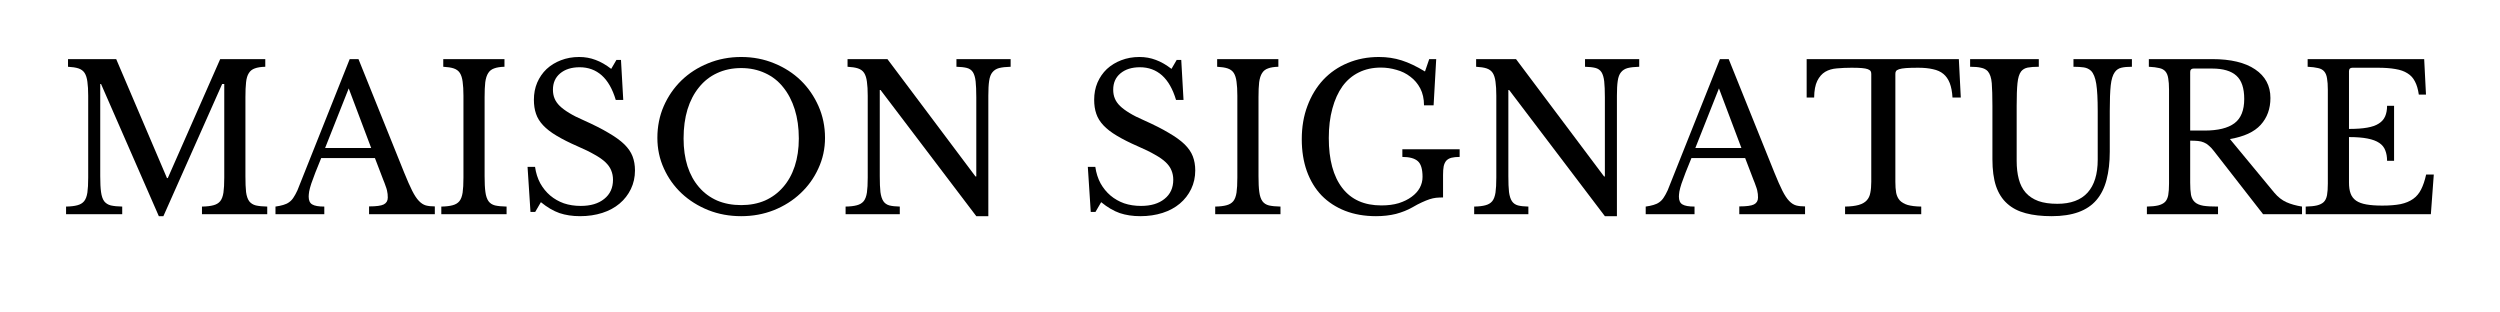 <svg xmlns="http://www.w3.org/2000/svg" xmlns:xlink="http://www.w3.org/1999/xlink" width="320" zoomAndPan="magnify" viewBox="0 0 240 30" height="40" preserveAspectRatio="xMidYMid meet" version="1.0" style="margin-top:20px;"><defs><g/></defs><g fill="#000000" fill-opacity="1"><g transform="translate(5.467, 20.565)"><g><path d="M 10.641 -3.469 L 15.672 -14.891 L 20 -14.891 L 20 -14.156 C 19.582 -14.145 19.25 -14.094 19 -14 C 18.75 -13.914 18.555 -13.766 18.422 -13.547 C 18.285 -13.336 18.195 -13.047 18.156 -12.672 C 18.113 -12.297 18.094 -11.816 18.094 -11.234 L 18.094 -3.656 C 18.094 -3.008 18.113 -2.5 18.156 -2.125 C 18.207 -1.75 18.305 -1.457 18.453 -1.25 C 18.609 -1.051 18.82 -0.914 19.094 -0.844 C 19.375 -0.781 19.738 -0.742 20.188 -0.734 L 20.188 0 L 13.922 0 L 13.922 -0.734 C 14.379 -0.742 14.742 -0.785 15.016 -0.859 C 15.297 -0.93 15.516 -1.062 15.672 -1.25 C 15.828 -1.445 15.93 -1.723 15.984 -2.078 C 16.035 -2.43 16.062 -2.91 16.062 -3.516 L 16.062 -12.5 L 15.859 -12.5 L 10.219 0.188 L 9.781 0.188 L 4.234 -12.5 L 4.156 -12.5 L 4.156 -3.656 C 4.156 -3.008 4.18 -2.5 4.234 -2.125 C 4.285 -1.75 4.383 -1.457 4.531 -1.25 C 4.688 -1.051 4.898 -0.914 5.172 -0.844 C 5.453 -0.781 5.816 -0.742 6.266 -0.734 L 6.266 0 L 0.875 0 L 0.875 -0.734 C 1.32 -0.742 1.68 -0.785 1.953 -0.859 C 2.234 -0.93 2.453 -1.062 2.609 -1.25 C 2.766 -1.445 2.867 -1.723 2.922 -2.078 C 2.973 -2.43 3 -2.91 3 -3.516 L 3 -11.375 C 3 -11.914 2.973 -12.363 2.922 -12.719 C 2.879 -13.07 2.789 -13.352 2.656 -13.562 C 2.52 -13.77 2.32 -13.914 2.062 -14 C 1.812 -14.082 1.477 -14.133 1.062 -14.156 L 1.062 -14.891 L 5.688 -14.891 L 10.562 -3.469 Z M 10.641 -3.469 "/></g></g></g><g fill="#000000" fill-opacity="1"><g transform="translate(26.555, 20.565)"><g><path d="M 9.438 -5.391 L 4.281 -5.391 C 4.062 -4.867 3.875 -4.406 3.719 -4 C 3.562 -3.594 3.43 -3.238 3.328 -2.938 C 3.234 -2.645 3.164 -2.395 3.125 -2.188 C 3.094 -1.977 3.078 -1.812 3.078 -1.688 C 3.078 -1.32 3.191 -1.07 3.422 -0.938 C 3.648 -0.801 4.035 -0.734 4.578 -0.734 L 4.578 0 L -0.109 0 L -0.109 -0.734 C 0.18 -0.773 0.43 -0.828 0.641 -0.891 C 0.859 -0.953 1.047 -1.039 1.203 -1.156 C 1.367 -1.27 1.508 -1.422 1.625 -1.609 C 1.75 -1.797 1.875 -2.023 2 -2.297 L 7.016 -14.891 L 7.859 -14.891 L 12.25 -3.984 C 12.539 -3.266 12.797 -2.688 13.016 -2.25 C 13.234 -1.82 13.445 -1.5 13.656 -1.281 C 13.863 -1.062 14.086 -0.914 14.328 -0.844 C 14.566 -0.781 14.852 -0.75 15.188 -0.75 L 15.188 0 L 8.875 0 L 8.875 -0.75 C 9.562 -0.75 10.031 -0.812 10.281 -0.938 C 10.539 -1.07 10.672 -1.289 10.672 -1.594 C 10.672 -1.719 10.664 -1.832 10.656 -1.938 C 10.645 -2.051 10.625 -2.172 10.594 -2.297 C 10.562 -2.43 10.516 -2.578 10.453 -2.734 C 10.398 -2.898 10.328 -3.094 10.234 -3.312 Z M 4.656 -6.359 L 9.078 -6.359 L 6.922 -12.078 Z M 4.656 -6.359 "/></g></g></g><g fill="#000000" fill-opacity="1"><g transform="translate(41.491, 20.565)"><g><path d="M 5.031 -3.656 C 5.031 -3.008 5.055 -2.5 5.109 -2.125 C 5.16 -1.75 5.258 -1.457 5.406 -1.25 C 5.551 -1.051 5.758 -0.914 6.031 -0.844 C 6.312 -0.781 6.68 -0.742 7.141 -0.734 L 7.141 0 L 0.875 0 L 0.875 -0.734 C 1.32 -0.742 1.68 -0.785 1.953 -0.859 C 2.234 -0.93 2.453 -1.062 2.609 -1.25 C 2.766 -1.445 2.867 -1.723 2.922 -2.078 C 2.973 -2.43 3 -2.91 3 -3.516 L 3 -11.375 C 3 -11.914 2.973 -12.363 2.922 -12.719 C 2.879 -13.07 2.789 -13.352 2.656 -13.562 C 2.52 -13.77 2.32 -13.914 2.062 -14 C 1.812 -14.082 1.477 -14.133 1.062 -14.156 L 1.062 -14.891 L 6.938 -14.891 L 6.938 -14.156 C 6.531 -14.145 6.203 -14.094 5.953 -14 C 5.703 -13.914 5.508 -13.766 5.375 -13.547 C 5.238 -13.336 5.145 -13.047 5.094 -12.672 C 5.051 -12.297 5.031 -11.816 5.031 -11.234 Z M 5.031 -3.656 "/></g></g></g><g fill="#000000" fill-opacity="1"><g transform="translate(49.52, 20.565)"><g><path d="M 1.125 -4.547 L 1.844 -4.547 C 1.926 -3.961 2.094 -3.438 2.344 -2.969 C 2.602 -2.508 2.922 -2.117 3.297 -1.797 C 3.68 -1.473 4.117 -1.223 4.609 -1.047 C 5.109 -0.879 5.648 -0.797 6.234 -0.797 C 7.18 -0.797 7.93 -1.02 8.484 -1.469 C 9.047 -1.914 9.328 -2.531 9.328 -3.312 C 9.328 -3.633 9.27 -3.93 9.156 -4.203 C 9.051 -4.473 8.867 -4.734 8.609 -4.984 C 8.348 -5.234 8 -5.477 7.562 -5.719 C 7.133 -5.969 6.594 -6.234 5.938 -6.516 C 5.133 -6.867 4.461 -7.207 3.922 -7.531 C 3.379 -7.852 2.945 -8.188 2.625 -8.531 C 2.301 -8.875 2.07 -9.242 1.938 -9.641 C 1.801 -10.035 1.734 -10.484 1.734 -10.984 C 1.734 -11.578 1.836 -12.125 2.047 -12.625 C 2.266 -13.133 2.566 -13.57 2.953 -13.938 C 3.348 -14.301 3.805 -14.582 4.328 -14.781 C 4.859 -14.988 5.441 -15.094 6.078 -15.094 C 6.641 -15.094 7.164 -15 7.656 -14.812 C 8.145 -14.633 8.645 -14.348 9.156 -13.953 L 9.656 -14.812 L 10.094 -14.812 L 10.312 -10.969 L 9.594 -10.969 C 9.281 -12.02 8.832 -12.805 8.25 -13.328 C 7.664 -13.848 6.957 -14.109 6.125 -14.109 C 5.344 -14.109 4.719 -13.91 4.25 -13.516 C 3.789 -13.129 3.562 -12.609 3.562 -11.953 C 3.562 -11.641 3.613 -11.359 3.719 -11.109 C 3.82 -10.859 3.988 -10.617 4.219 -10.391 C 4.445 -10.172 4.75 -9.945 5.125 -9.719 C 5.5 -9.488 5.961 -9.254 6.516 -9.016 C 7.473 -8.586 8.266 -8.188 8.891 -7.812 C 9.523 -7.445 10.031 -7.082 10.406 -6.719 C 10.781 -6.352 11.047 -5.969 11.203 -5.562 C 11.359 -5.156 11.438 -4.703 11.438 -4.203 C 11.438 -3.555 11.305 -2.961 11.047 -2.422 C 10.785 -1.879 10.422 -1.41 9.953 -1.016 C 9.492 -0.629 8.941 -0.332 8.297 -0.125 C 7.648 0.082 6.941 0.188 6.172 0.188 C 5.43 0.188 4.77 0.086 4.188 -0.109 C 3.602 -0.316 3.008 -0.664 2.406 -1.156 L 1.859 -0.219 L 1.406 -0.219 Z M 1.125 -4.547 "/></g></g></g><g fill="#000000" fill-opacity="1"><g transform="translate(61.999, 20.565)"><g><path d="M 9.156 -15.094 C 10.289 -15.094 11.348 -14.891 12.328 -14.484 C 13.305 -14.086 14.156 -13.539 14.875 -12.844 C 15.594 -12.145 16.16 -11.32 16.578 -10.375 C 16.992 -9.438 17.203 -8.422 17.203 -7.328 C 17.203 -6.285 16.988 -5.305 16.562 -4.391 C 16.145 -3.473 15.57 -2.676 14.844 -2 C 14.125 -1.32 13.273 -0.785 12.297 -0.391 C 11.316 -0.004 10.27 0.188 9.156 0.188 C 8.031 0.188 6.977 -0.004 6 -0.391 C 5.02 -0.785 4.164 -1.32 3.438 -2 C 2.719 -2.676 2.148 -3.473 1.734 -4.391 C 1.316 -5.305 1.109 -6.285 1.109 -7.328 C 1.109 -8.422 1.312 -9.438 1.719 -10.375 C 2.133 -11.32 2.703 -12.145 3.422 -12.844 C 4.141 -13.539 4.988 -14.086 5.969 -14.484 C 6.957 -14.891 8.02 -15.094 9.156 -15.094 Z M 9.156 -0.875 C 10 -0.875 10.758 -1.02 11.438 -1.312 C 12.113 -1.613 12.691 -2.039 13.172 -2.594 C 13.66 -3.145 14.035 -3.816 14.297 -4.609 C 14.555 -5.398 14.688 -6.285 14.688 -7.266 C 14.688 -8.305 14.555 -9.238 14.297 -10.062 C 14.035 -10.895 13.664 -11.602 13.188 -12.188 C 12.719 -12.781 12.141 -13.234 11.453 -13.547 C 10.766 -13.867 10 -14.031 9.156 -14.031 C 8.301 -14.031 7.531 -13.867 6.844 -13.547 C 6.164 -13.234 5.586 -12.781 5.109 -12.188 C 4.629 -11.602 4.258 -10.895 4 -10.062 C 3.75 -9.238 3.625 -8.305 3.625 -7.266 C 3.625 -6.285 3.75 -5.398 4 -4.609 C 4.258 -3.816 4.629 -3.145 5.109 -2.594 C 5.586 -2.039 6.164 -1.613 6.844 -1.312 C 7.531 -1.02 8.301 -0.875 9.156 -0.875 Z M 9.156 -0.875 "/></g></g></g><g fill="#000000" fill-opacity="1"><g transform="translate(80.302, 20.565)"><g><path d="M 13.422 0.188 L 4.234 -11.922 L 4.156 -11.922 L 4.156 -3.656 C 4.156 -3.008 4.176 -2.5 4.219 -2.125 C 4.27 -1.75 4.363 -1.457 4.5 -1.25 C 4.633 -1.051 4.828 -0.914 5.078 -0.844 C 5.328 -0.781 5.66 -0.742 6.078 -0.734 L 6.078 0 L 0.875 0 L 0.875 -0.734 C 1.32 -0.742 1.68 -0.785 1.953 -0.859 C 2.234 -0.93 2.453 -1.062 2.609 -1.25 C 2.766 -1.445 2.867 -1.723 2.922 -2.078 C 2.973 -2.43 3 -2.91 3 -3.516 L 3 -11.375 C 3 -11.914 2.973 -12.363 2.922 -12.719 C 2.879 -13.07 2.789 -13.352 2.656 -13.562 C 2.52 -13.77 2.32 -13.914 2.062 -14 C 1.812 -14.082 1.477 -14.133 1.062 -14.156 L 1.062 -14.891 L 4.891 -14.891 L 13.344 -3.625 L 13.422 -3.625 L 13.422 -11.234 C 13.422 -11.867 13.398 -12.375 13.359 -12.75 C 13.316 -13.133 13.227 -13.43 13.094 -13.641 C 12.957 -13.848 12.758 -13.984 12.5 -14.047 C 12.25 -14.109 11.922 -14.145 11.516 -14.156 L 11.516 -14.891 L 16.719 -14.891 L 16.719 -14.156 C 16.258 -14.145 15.891 -14.102 15.609 -14.031 C 15.336 -13.957 15.125 -13.82 14.969 -13.625 C 14.812 -13.438 14.707 -13.16 14.656 -12.797 C 14.602 -12.441 14.578 -11.969 14.578 -11.375 L 14.578 0.188 Z M 13.422 0.188 "/></g></g></g><g fill="#000000" fill-opacity="1"><g transform="translate(97.753, 20.565)"><g/></g></g><g fill="#000000" fill-opacity="1"><g transform="translate(103.306, 20.565)"><g><path d="M 1.125 -4.547 L 1.844 -4.547 C 1.926 -3.961 2.094 -3.438 2.344 -2.969 C 2.602 -2.508 2.922 -2.117 3.297 -1.797 C 3.68 -1.473 4.117 -1.223 4.609 -1.047 C 5.109 -0.879 5.648 -0.797 6.234 -0.797 C 7.18 -0.797 7.93 -1.02 8.484 -1.469 C 9.047 -1.914 9.328 -2.531 9.328 -3.312 C 9.328 -3.633 9.27 -3.93 9.156 -4.203 C 9.051 -4.473 8.867 -4.734 8.609 -4.984 C 8.348 -5.234 8 -5.477 7.562 -5.719 C 7.133 -5.969 6.594 -6.234 5.938 -6.516 C 5.133 -6.867 4.461 -7.207 3.922 -7.531 C 3.379 -7.852 2.945 -8.188 2.625 -8.531 C 2.301 -8.875 2.07 -9.242 1.938 -9.641 C 1.801 -10.035 1.734 -10.484 1.734 -10.984 C 1.734 -11.578 1.836 -12.125 2.047 -12.625 C 2.266 -13.133 2.566 -13.57 2.953 -13.938 C 3.348 -14.301 3.805 -14.582 4.328 -14.781 C 4.859 -14.988 5.441 -15.094 6.078 -15.094 C 6.641 -15.094 7.164 -15 7.656 -14.812 C 8.145 -14.633 8.645 -14.348 9.156 -13.953 L 9.656 -14.812 L 10.094 -14.812 L 10.312 -10.969 L 9.594 -10.969 C 9.281 -12.02 8.832 -12.805 8.25 -13.328 C 7.664 -13.848 6.957 -14.109 6.125 -14.109 C 5.344 -14.109 4.719 -13.91 4.25 -13.516 C 3.789 -13.129 3.562 -12.609 3.562 -11.953 C 3.562 -11.641 3.613 -11.359 3.719 -11.109 C 3.82 -10.859 3.988 -10.617 4.219 -10.391 C 4.445 -10.172 4.75 -9.945 5.125 -9.719 C 5.5 -9.488 5.961 -9.254 6.516 -9.016 C 7.473 -8.586 8.266 -8.188 8.891 -7.812 C 9.523 -7.445 10.031 -7.082 10.406 -6.719 C 10.781 -6.352 11.047 -5.969 11.203 -5.562 C 11.359 -5.156 11.438 -4.703 11.438 -4.203 C 11.438 -3.555 11.305 -2.961 11.047 -2.422 C 10.785 -1.879 10.422 -1.41 9.953 -1.016 C 9.492 -0.629 8.941 -0.332 8.297 -0.125 C 7.648 0.082 6.941 0.188 6.172 0.188 C 5.43 0.188 4.77 0.086 4.188 -0.109 C 3.602 -0.316 3.008 -0.664 2.406 -1.156 L 1.859 -0.219 L 1.406 -0.219 Z M 1.125 -4.547 "/></g></g></g><g fill="#000000" fill-opacity="1"><g transform="translate(115.785, 20.565)"><g><path d="M 5.031 -3.656 C 5.031 -3.008 5.055 -2.5 5.109 -2.125 C 5.16 -1.75 5.258 -1.457 5.406 -1.25 C 5.551 -1.051 5.758 -0.914 6.031 -0.844 C 6.312 -0.781 6.68 -0.742 7.141 -0.734 L 7.141 0 L 0.875 0 L 0.875 -0.734 C 1.32 -0.742 1.68 -0.785 1.953 -0.859 C 2.234 -0.93 2.453 -1.062 2.609 -1.25 C 2.766 -1.445 2.867 -1.723 2.922 -2.078 C 2.973 -2.43 3 -2.91 3 -3.516 L 3 -11.375 C 3 -11.914 2.973 -12.363 2.922 -12.719 C 2.879 -13.07 2.789 -13.352 2.656 -13.562 C 2.52 -13.77 2.32 -13.914 2.062 -14 C 1.812 -14.082 1.477 -14.133 1.062 -14.156 L 1.062 -14.891 L 6.938 -14.891 L 6.938 -14.156 C 6.531 -14.145 6.203 -14.094 5.953 -14 C 5.703 -13.914 5.508 -13.766 5.375 -13.547 C 5.238 -13.336 5.145 -13.047 5.094 -12.672 C 5.051 -12.297 5.031 -11.816 5.031 -11.234 Z M 5.031 -3.656 "/></g></g></g><g fill="#000000" fill-opacity="1"><g transform="translate(123.814, 20.565)"><g><path d="M 8.281 0.188 C 7.188 0.188 6.195 0.016 5.312 -0.328 C 4.438 -0.672 3.688 -1.16 3.062 -1.797 C 2.445 -2.441 1.973 -3.223 1.641 -4.141 C 1.316 -5.055 1.156 -6.078 1.156 -7.203 C 1.156 -8.367 1.336 -9.438 1.703 -10.406 C 2.066 -11.375 2.57 -12.207 3.219 -12.906 C 3.875 -13.602 4.656 -14.141 5.562 -14.516 C 6.469 -14.898 7.469 -15.094 8.562 -15.094 C 9.344 -15.094 10.07 -14.984 10.75 -14.766 C 11.438 -14.547 12.18 -14.191 12.984 -13.703 L 13.391 -14.891 L 14.062 -14.891 L 13.812 -10.453 L 12.891 -10.453 C 12.891 -11.078 12.77 -11.617 12.531 -12.078 C 12.289 -12.535 11.973 -12.91 11.578 -13.203 C 11.191 -13.504 10.75 -13.723 10.25 -13.859 C 9.758 -14.004 9.258 -14.078 8.75 -14.078 C 7.957 -14.078 7.25 -13.922 6.625 -13.609 C 6.008 -13.305 5.488 -12.863 5.062 -12.281 C 4.645 -11.695 4.32 -10.984 4.094 -10.141 C 3.863 -9.305 3.75 -8.363 3.75 -7.312 C 3.75 -5.238 4.18 -3.641 5.047 -2.516 C 5.91 -1.398 7.16 -0.844 8.797 -0.844 C 9.422 -0.844 9.977 -0.914 10.469 -1.062 C 10.957 -1.219 11.367 -1.422 11.703 -1.672 C 12.047 -1.922 12.305 -2.207 12.484 -2.531 C 12.66 -2.863 12.75 -3.211 12.75 -3.578 C 12.75 -4.328 12.598 -4.832 12.297 -5.094 C 11.992 -5.363 11.5 -5.5 10.812 -5.5 L 10.812 -6.234 L 16.312 -6.234 L 16.312 -5.5 C 16 -5.5 15.738 -5.473 15.531 -5.422 C 15.32 -5.367 15.156 -5.273 15.031 -5.141 C 14.914 -5.004 14.832 -4.828 14.781 -4.609 C 14.738 -4.391 14.719 -4.109 14.719 -3.766 L 14.719 -1.609 C 14.477 -1.609 14.254 -1.598 14.047 -1.578 C 13.848 -1.555 13.641 -1.508 13.422 -1.438 C 13.203 -1.363 12.957 -1.266 12.688 -1.141 C 12.426 -1.023 12.117 -0.863 11.766 -0.656 C 11.305 -0.395 10.785 -0.188 10.203 -0.031 C 9.617 0.113 8.977 0.188 8.281 0.188 Z M 8.281 0.188 "/></g></g></g><g fill="#000000" fill-opacity="1"><g transform="translate(140.646, 20.565)"><g><path d="M 13.422 0.188 L 4.234 -11.922 L 4.156 -11.922 L 4.156 -3.656 C 4.156 -3.008 4.176 -2.5 4.219 -2.125 C 4.27 -1.75 4.363 -1.457 4.5 -1.25 C 4.633 -1.051 4.828 -0.914 5.078 -0.844 C 5.328 -0.781 5.66 -0.742 6.078 -0.734 L 6.078 0 L 0.875 0 L 0.875 -0.734 C 1.32 -0.742 1.68 -0.785 1.953 -0.859 C 2.234 -0.93 2.453 -1.062 2.609 -1.25 C 2.766 -1.445 2.867 -1.723 2.922 -2.078 C 2.973 -2.43 3 -2.91 3 -3.516 L 3 -11.375 C 3 -11.914 2.973 -12.363 2.922 -12.719 C 2.879 -13.07 2.789 -13.352 2.656 -13.562 C 2.52 -13.77 2.32 -13.914 2.062 -14 C 1.812 -14.082 1.477 -14.133 1.062 -14.156 L 1.062 -14.891 L 4.891 -14.891 L 13.344 -3.625 L 13.422 -3.625 L 13.422 -11.234 C 13.422 -11.867 13.398 -12.375 13.359 -12.75 C 13.316 -13.133 13.227 -13.43 13.094 -13.641 C 12.957 -13.848 12.758 -13.984 12.5 -14.047 C 12.25 -14.109 11.922 -14.145 11.516 -14.156 L 11.516 -14.891 L 16.719 -14.891 L 16.719 -14.156 C 16.258 -14.145 15.891 -14.102 15.609 -14.031 C 15.336 -13.957 15.125 -13.82 14.969 -13.625 C 14.812 -13.438 14.707 -13.16 14.656 -12.797 C 14.602 -12.441 14.578 -11.969 14.578 -11.375 L 14.578 0.188 Z M 13.422 0.188 "/></g></g></g><g fill="#000000" fill-opacity="1"><g transform="translate(158.097, 20.565)"><g><path d="M 9.438 -5.391 L 4.281 -5.391 C 4.062 -4.867 3.875 -4.406 3.719 -4 C 3.562 -3.594 3.43 -3.238 3.328 -2.938 C 3.234 -2.645 3.164 -2.395 3.125 -2.188 C 3.094 -1.977 3.078 -1.812 3.078 -1.688 C 3.078 -1.32 3.191 -1.07 3.422 -0.938 C 3.648 -0.801 4.035 -0.734 4.578 -0.734 L 4.578 0 L -0.109 0 L -0.109 -0.734 C 0.18 -0.773 0.43 -0.828 0.641 -0.891 C 0.859 -0.953 1.047 -1.039 1.203 -1.156 C 1.367 -1.27 1.508 -1.422 1.625 -1.609 C 1.75 -1.797 1.875 -2.023 2 -2.297 L 7.016 -14.891 L 7.859 -14.891 L 12.25 -3.984 C 12.539 -3.266 12.797 -2.688 13.016 -2.25 C 13.234 -1.82 13.445 -1.5 13.656 -1.281 C 13.863 -1.062 14.086 -0.914 14.328 -0.844 C 14.566 -0.781 14.852 -0.75 15.188 -0.75 L 15.188 0 L 8.875 0 L 8.875 -0.75 C 9.562 -0.75 10.031 -0.812 10.281 -0.938 C 10.539 -1.07 10.672 -1.289 10.672 -1.594 C 10.672 -1.719 10.664 -1.832 10.656 -1.938 C 10.645 -2.051 10.625 -2.172 10.594 -2.297 C 10.562 -2.43 10.516 -2.578 10.453 -2.734 C 10.398 -2.898 10.328 -3.094 10.234 -3.312 Z M 4.656 -6.359 L 9.078 -6.359 L 6.922 -12.078 Z M 4.656 -6.359 "/></g></g></g><g fill="#000000" fill-opacity="1"><g transform="translate(173.033, 20.565)"><g><path d="M 15.203 -11.203 L 14.406 -11.203 C 14.375 -11.754 14.285 -12.219 14.141 -12.594 C 13.992 -12.969 13.789 -13.258 13.531 -13.469 C 13.27 -13.688 12.938 -13.836 12.531 -13.922 C 12.133 -14.016 11.66 -14.062 11.109 -14.062 C 10.629 -14.062 10.242 -14.051 9.953 -14.031 C 9.66 -14.008 9.438 -13.973 9.281 -13.922 C 9.125 -13.867 9.023 -13.805 8.984 -13.734 C 8.941 -13.672 8.922 -13.582 8.922 -13.469 L 8.922 -3.109 C 8.922 -2.703 8.945 -2.348 9 -2.047 C 9.062 -1.754 9.176 -1.516 9.344 -1.328 C 9.52 -1.141 9.77 -0.992 10.094 -0.891 C 10.426 -0.797 10.863 -0.742 11.406 -0.734 L 11.406 0 L 4.094 0 L 4.094 -0.734 C 4.633 -0.742 5.07 -0.797 5.406 -0.891 C 5.75 -0.992 6.004 -1.141 6.172 -1.328 C 6.348 -1.516 6.461 -1.754 6.516 -2.047 C 6.578 -2.348 6.609 -2.703 6.609 -3.109 L 6.609 -13.469 C 6.609 -13.582 6.586 -13.672 6.547 -13.734 C 6.504 -13.805 6.414 -13.867 6.281 -13.922 C 6.145 -13.973 5.953 -14.008 5.703 -14.031 C 5.461 -14.051 5.133 -14.062 4.719 -14.062 C 4.219 -14.062 3.75 -14.039 3.312 -14 C 2.883 -13.969 2.508 -13.859 2.188 -13.672 C 1.875 -13.484 1.617 -13.191 1.422 -12.797 C 1.234 -12.41 1.133 -11.879 1.125 -11.203 L 0.406 -11.203 L 0.406 -14.891 L 15.016 -14.891 Z M 15.203 -11.203 "/></g></g></g><g fill="#000000" fill-opacity="1"><g transform="translate(188.569, 20.565)"><g><path d="M 13.969 -6 C 13.969 -4.977 13.863 -4.078 13.656 -3.297 C 13.457 -2.523 13.133 -1.879 12.688 -1.359 C 12.25 -0.848 11.676 -0.461 10.969 -0.203 C 10.258 0.055 9.398 0.188 8.391 0.188 C 7.441 0.188 6.613 0.094 5.906 -0.094 C 5.195 -0.281 4.602 -0.586 4.125 -1.016 C 3.645 -1.441 3.285 -2.004 3.047 -2.703 C 2.816 -3.398 2.703 -4.258 2.703 -5.281 L 2.703 -10.391 C 2.703 -11.336 2.68 -12.066 2.641 -12.578 C 2.598 -13.098 2.469 -13.484 2.25 -13.734 C 2.094 -13.898 1.879 -14.008 1.609 -14.062 C 1.348 -14.125 1 -14.156 0.562 -14.156 L 0.562 -14.891 L 7.156 -14.891 L 7.156 -14.156 C 6.719 -14.156 6.363 -14.129 6.094 -14.078 C 5.82 -14.023 5.609 -13.898 5.453 -13.703 C 5.273 -13.461 5.16 -13.086 5.109 -12.578 C 5.055 -12.066 5.031 -11.336 5.031 -10.391 L 5.031 -5.125 C 5.031 -4.469 5.098 -3.883 5.234 -3.375 C 5.367 -2.863 5.586 -2.43 5.891 -2.078 C 6.203 -1.723 6.609 -1.453 7.109 -1.266 C 7.609 -1.086 8.219 -1 8.938 -1 C 10.227 -1 11.195 -1.359 11.844 -2.078 C 12.488 -2.797 12.812 -3.848 12.812 -5.234 L 12.812 -9.906 C 12.812 -11.051 12.766 -11.922 12.672 -12.516 C 12.578 -13.109 12.41 -13.523 12.172 -13.766 C 11.984 -13.941 11.754 -14.051 11.484 -14.094 C 11.211 -14.133 10.879 -14.156 10.484 -14.156 L 10.484 -14.891 L 16.094 -14.891 L 16.094 -14.156 C 15.676 -14.156 15.336 -14.125 15.078 -14.062 C 14.816 -14 14.609 -13.859 14.453 -13.641 C 14.254 -13.367 14.125 -12.945 14.062 -12.375 C 14 -11.801 13.969 -10.977 13.969 -9.906 Z M 13.969 -6 "/></g></g></g><g fill="#000000" fill-opacity="1"><g transform="translate(205.227, 20.565)"><g><path d="M 12.734 -11.156 C 12.734 -10.125 12.422 -9.266 11.797 -8.578 C 11.18 -7.898 10.195 -7.445 8.844 -7.219 L 13.109 -2.062 C 13.461 -1.645 13.848 -1.344 14.266 -1.156 C 14.68 -0.969 15.18 -0.828 15.766 -0.734 L 15.766 0 L 12.031 0 L 7.297 -6.078 C 7.129 -6.297 6.969 -6.469 6.812 -6.594 C 6.664 -6.727 6.508 -6.828 6.344 -6.891 C 6.188 -6.961 6 -7.008 5.781 -7.031 C 5.57 -7.051 5.32 -7.062 5.031 -7.062 L 5.031 -3.031 C 5.031 -2.562 5.055 -2.172 5.109 -1.859 C 5.172 -1.555 5.297 -1.32 5.484 -1.156 C 5.672 -0.988 5.941 -0.875 6.297 -0.812 C 6.648 -0.758 7.117 -0.734 7.703 -0.734 L 7.703 0 L 0.875 0 L 0.875 -0.734 C 1.32 -0.742 1.68 -0.781 1.953 -0.844 C 2.234 -0.914 2.453 -1.023 2.609 -1.172 C 2.766 -1.328 2.867 -1.547 2.922 -1.828 C 2.973 -2.117 3 -2.488 3 -2.938 L 3 -11.953 C 3 -12.398 2.973 -12.766 2.922 -13.047 C 2.879 -13.328 2.789 -13.547 2.656 -13.703 C 2.52 -13.867 2.32 -13.977 2.062 -14.031 C 1.812 -14.094 1.477 -14.133 1.062 -14.156 L 1.062 -14.891 L 7.141 -14.891 C 8.922 -14.891 10.297 -14.562 11.266 -13.906 C 12.242 -13.25 12.734 -12.332 12.734 -11.156 Z M 5.031 -8.031 L 6.406 -8.031 C 7.695 -8.031 8.656 -8.266 9.281 -8.734 C 9.906 -9.203 10.219 -9.977 10.219 -11.062 C 10.219 -12.102 9.969 -12.848 9.469 -13.297 C 8.969 -13.754 8.191 -13.984 7.141 -13.984 L 5.359 -13.984 C 5.141 -13.984 5.031 -13.875 5.031 -13.656 Z M 5.031 -8.031 "/></g></g></g><g fill="#000000" fill-opacity="1"><g transform="translate(220.472, 20.565)"><g><path d="M 5.031 -8.188 C 5.727 -8.188 6.312 -8.227 6.781 -8.312 C 7.25 -8.395 7.617 -8.523 7.891 -8.703 C 8.172 -8.879 8.375 -9.109 8.5 -9.391 C 8.625 -9.68 8.688 -10.02 8.688 -10.406 L 9.359 -10.406 L 9.359 -5.125 L 8.688 -5.125 C 8.688 -5.508 8.629 -5.844 8.516 -6.125 C 8.41 -6.414 8.219 -6.656 7.938 -6.844 C 7.664 -7.031 7.289 -7.172 6.812 -7.266 C 6.344 -7.359 5.75 -7.406 5.031 -7.406 L 5.031 -3.031 C 5.031 -2.613 5.082 -2.266 5.188 -1.984 C 5.289 -1.703 5.469 -1.473 5.719 -1.297 C 5.969 -1.129 6.297 -1.008 6.703 -0.938 C 7.117 -0.863 7.629 -0.828 8.234 -0.828 C 8.922 -0.828 9.504 -0.875 9.984 -0.969 C 10.461 -1.07 10.863 -1.238 11.188 -1.469 C 11.508 -1.695 11.766 -2 11.953 -2.375 C 12.148 -2.758 12.312 -3.238 12.438 -3.812 L 13.172 -3.812 L 12.891 0 L 0.875 0 L 0.875 -0.734 C 1.32 -0.742 1.68 -0.781 1.953 -0.844 C 2.234 -0.914 2.453 -1.023 2.609 -1.172 C 2.766 -1.328 2.867 -1.547 2.922 -1.828 C 2.973 -2.117 3 -2.488 3 -2.938 L 3 -11.953 C 3 -12.398 2.973 -12.766 2.922 -13.047 C 2.879 -13.328 2.789 -13.547 2.656 -13.703 C 2.52 -13.867 2.32 -13.977 2.062 -14.031 C 1.812 -14.094 1.477 -14.133 1.062 -14.156 L 1.062 -14.891 L 12.25 -14.891 L 12.422 -11.484 L 11.734 -11.484 C 11.66 -12.004 11.535 -12.426 11.359 -12.75 C 11.191 -13.082 10.953 -13.344 10.641 -13.531 C 10.336 -13.727 9.953 -13.863 9.484 -13.938 C 9.023 -14.02 8.469 -14.062 7.812 -14.062 L 5.359 -14.062 C 5.141 -14.062 5.031 -13.953 5.031 -13.734 Z M 5.031 -8.188 "/></g></g></g></svg>